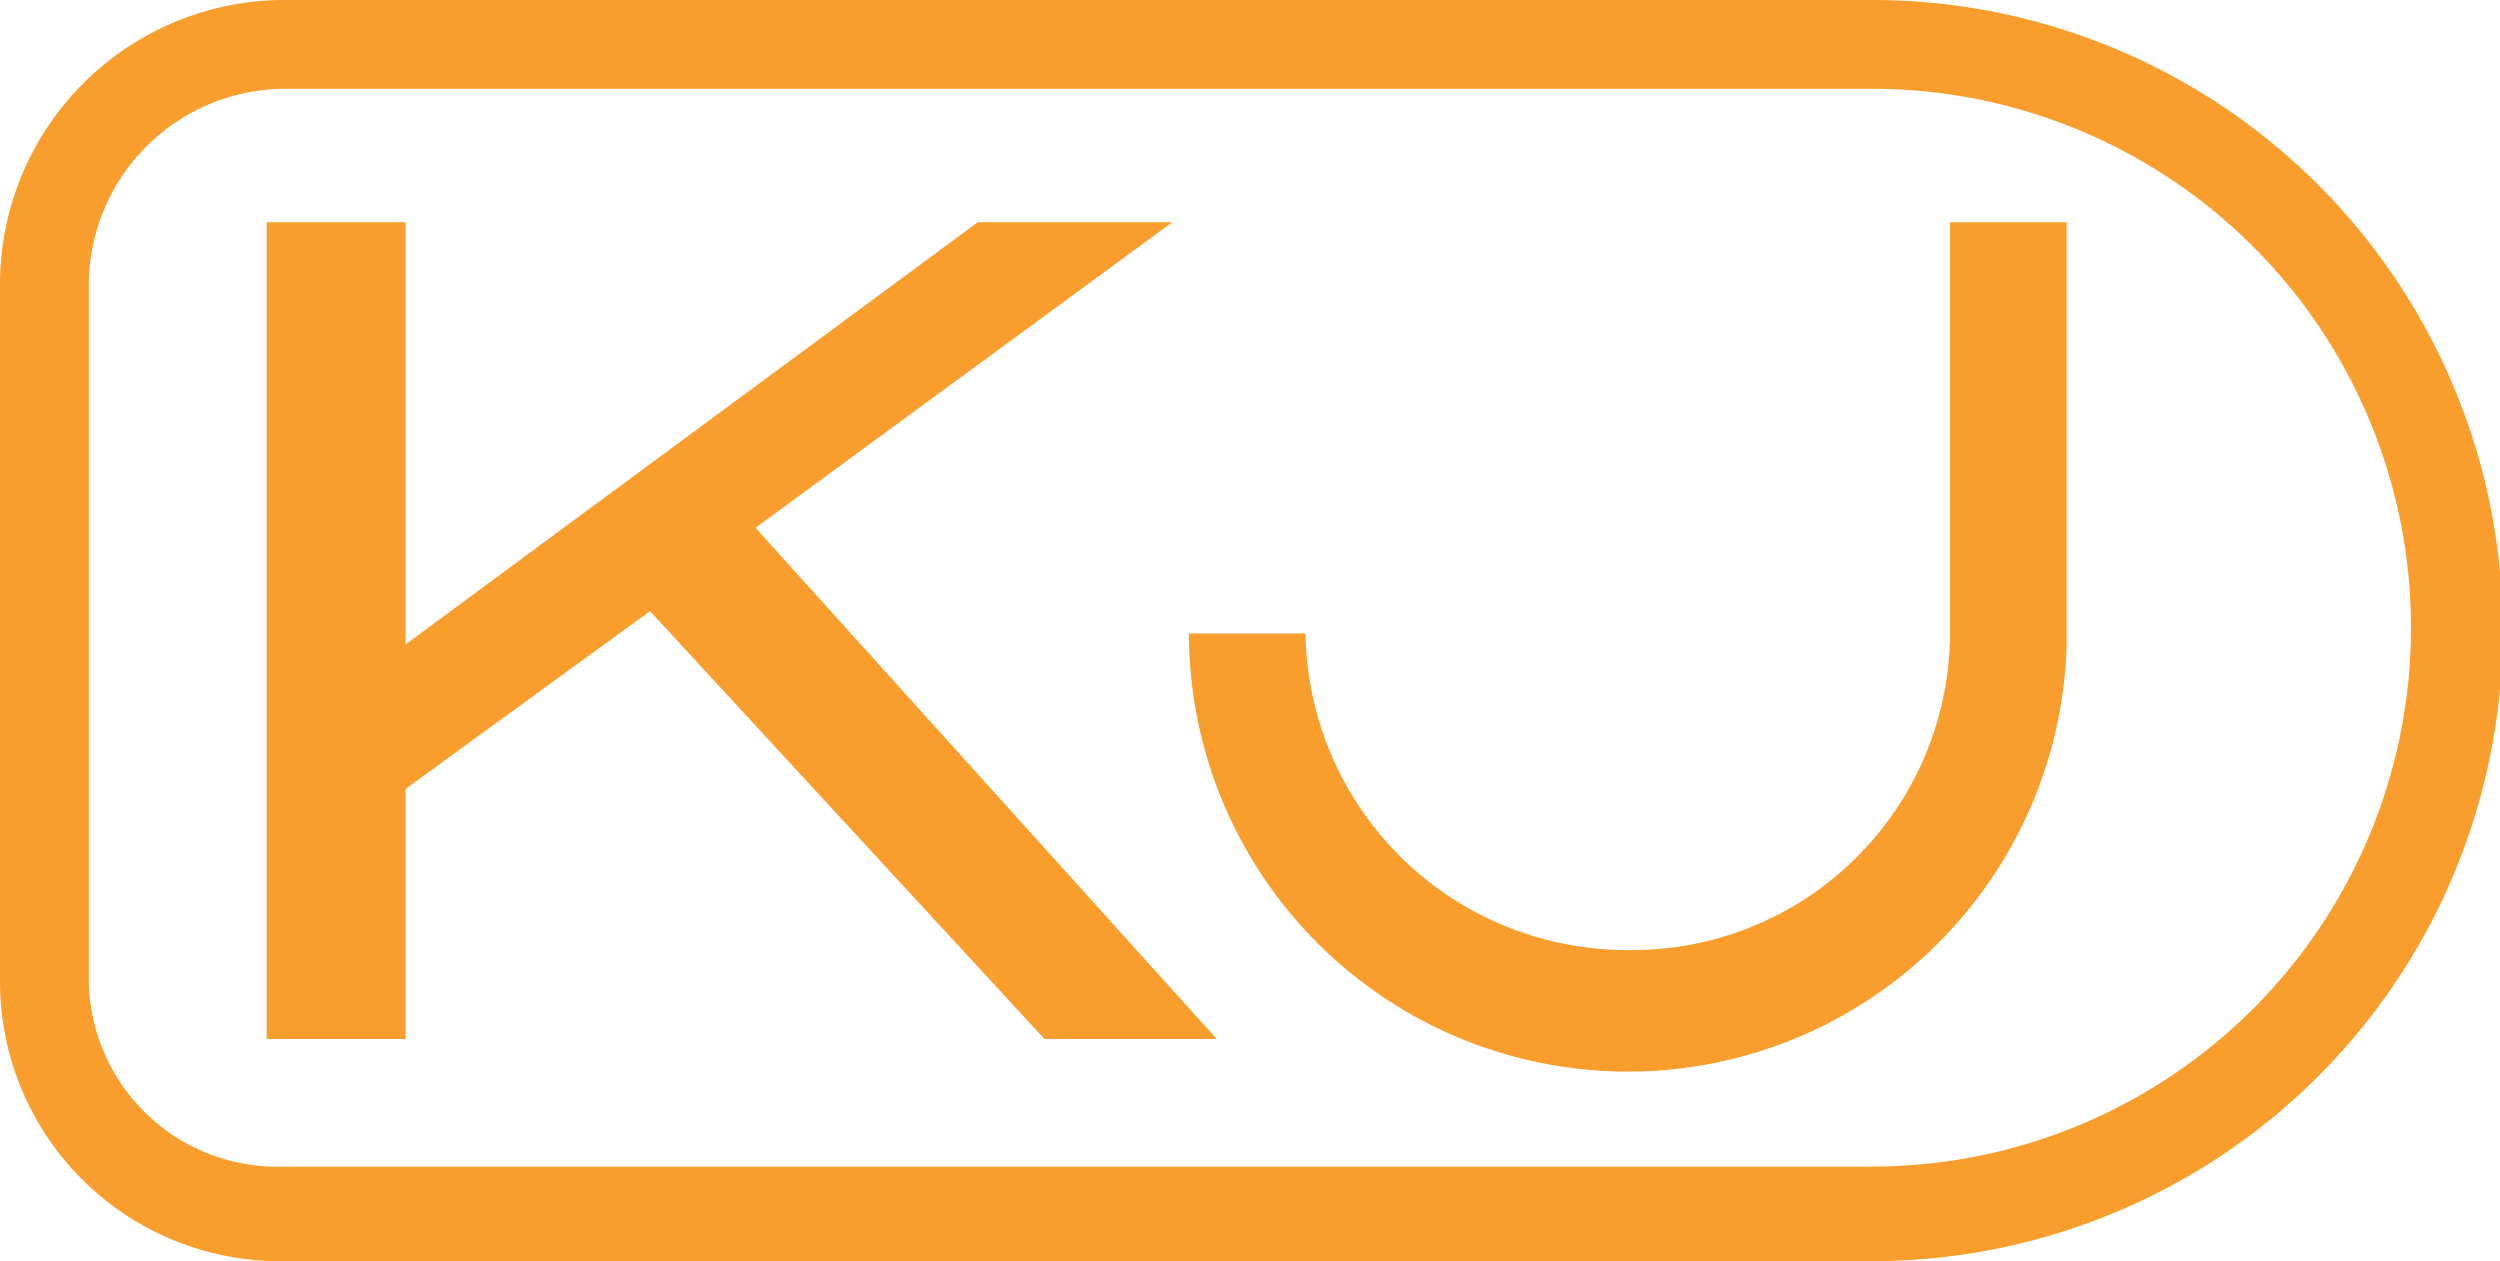 <svg xmlns="http://www.w3.org/2000/svg" viewBox="-2768 1363.024 107 53.976">
  <defs>
    <style>
      .cls-1 {
        fill: #f99d2c;
      }
    </style>
  </defs>
  <g id="Group_1747" data-name="Group 1747" transform="translate(-2843 -564)">
    <path id="Path_1060" data-name="Path 1060" class="cls-1" d="M57.76,38.953H50.389L33.507,20.644,23.044,28.253v10.7H17.1V4h5.944V22.071L47.536,4h8.322L38.024,17.078Z" transform="translate(69.313 1932.536)"/>
    <path id="Path_1061" data-name="Path 1061" class="cls-1" d="M92.431,49.933h-68A8.074,8.074,0,0,1,16.1,41.849V12.127A8.425,8.425,0,0,1,24.427,3.8h68a23.064,23.064,0,0,1,0,46.129M92.431,0h-68A12.178,12.178,0,0,0,12.3,12.127v29.96A11.976,11.976,0,0,0,24.427,53.976h68A26.988,26.988,0,0,0,92.431,0" transform="translate(62.7 1927.024)"/>
    <path id="Path_1062" data-name="Path 1062" class="cls-1" d="M66.276,4V21.6A13.6,13.6,0,0,1,52.484,35.149,13.753,13.753,0,0,1,38.693,21.6H33.7a18.788,18.788,0,0,0,37.569.476h0V4Z" transform="translate(92.184 1932.536)"/>
  </g>
</svg>
